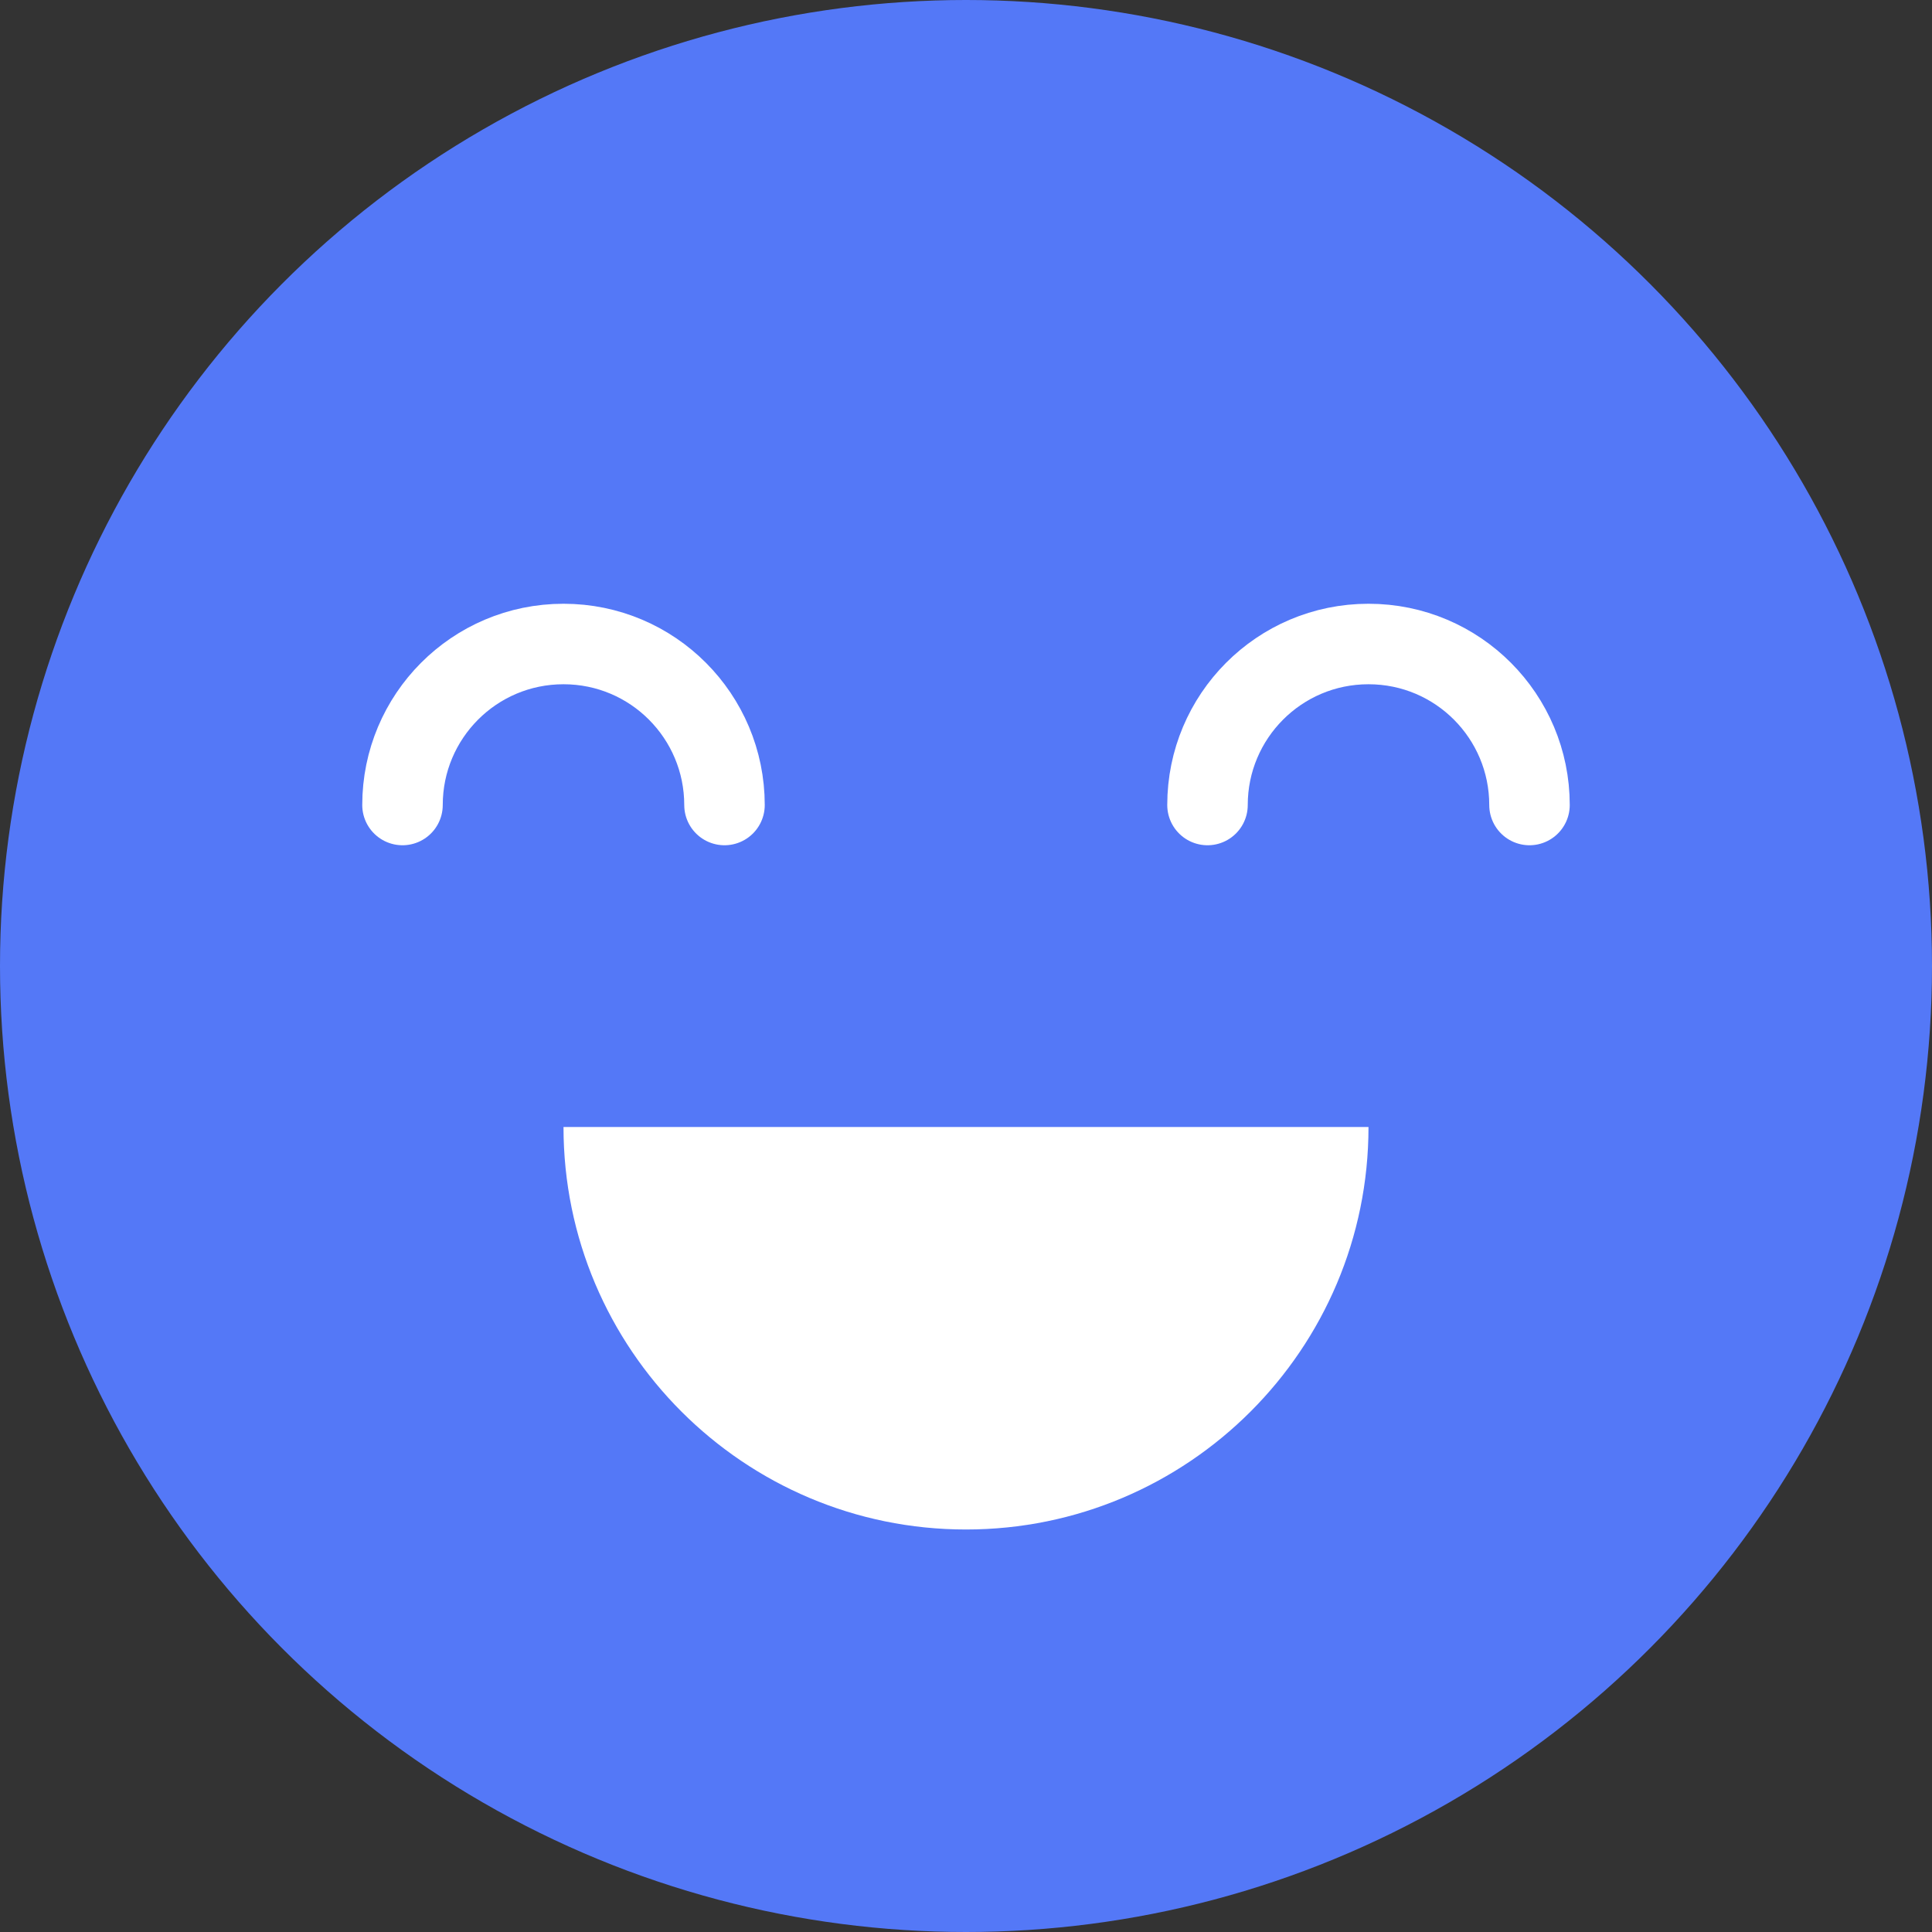 <?xml version="1.0" encoding="UTF-8"?>
<svg id="Layer_2" data-name="Layer 2" xmlns="http://www.w3.org/2000/svg" viewBox="0 0 24 24">
  <rect x="0" y="0" width="24" height="24" fill="#333333" stroke="none"/>
  <defs>
    <style>
      .cls-1 {
        fill: #5478f7;
      }

      .cls-1, .cls-2 {
        stroke-width: 0px;
      }

      .cls-3 {
        fill: none;
        stroke: #fff;
        stroke-linecap: round;
      }

      .cls-2 {
        fill: #fff;
        fill-rule: evenodd;
      }
    </style>
  </defs>
  <g id="Layer_1-2" data-name="Layer 1">
    <g>
      <circle class="cls-1" cx="12" cy="12" r="12"/>
      <path class="cls-3" d="M15,10c0-1.1.89-2,2-2s2,.9,2,2"/>
      <path class="cls-3" d="M5,10c0-1.1.89-2,2-2s2,.9,2,2"/>
      <path class="cls-2" d="M17,14h0c0,2.76-2.24,5-5,5s-5-2.24-5-5h10Z"/>
    </g>
  </g>
</svg>